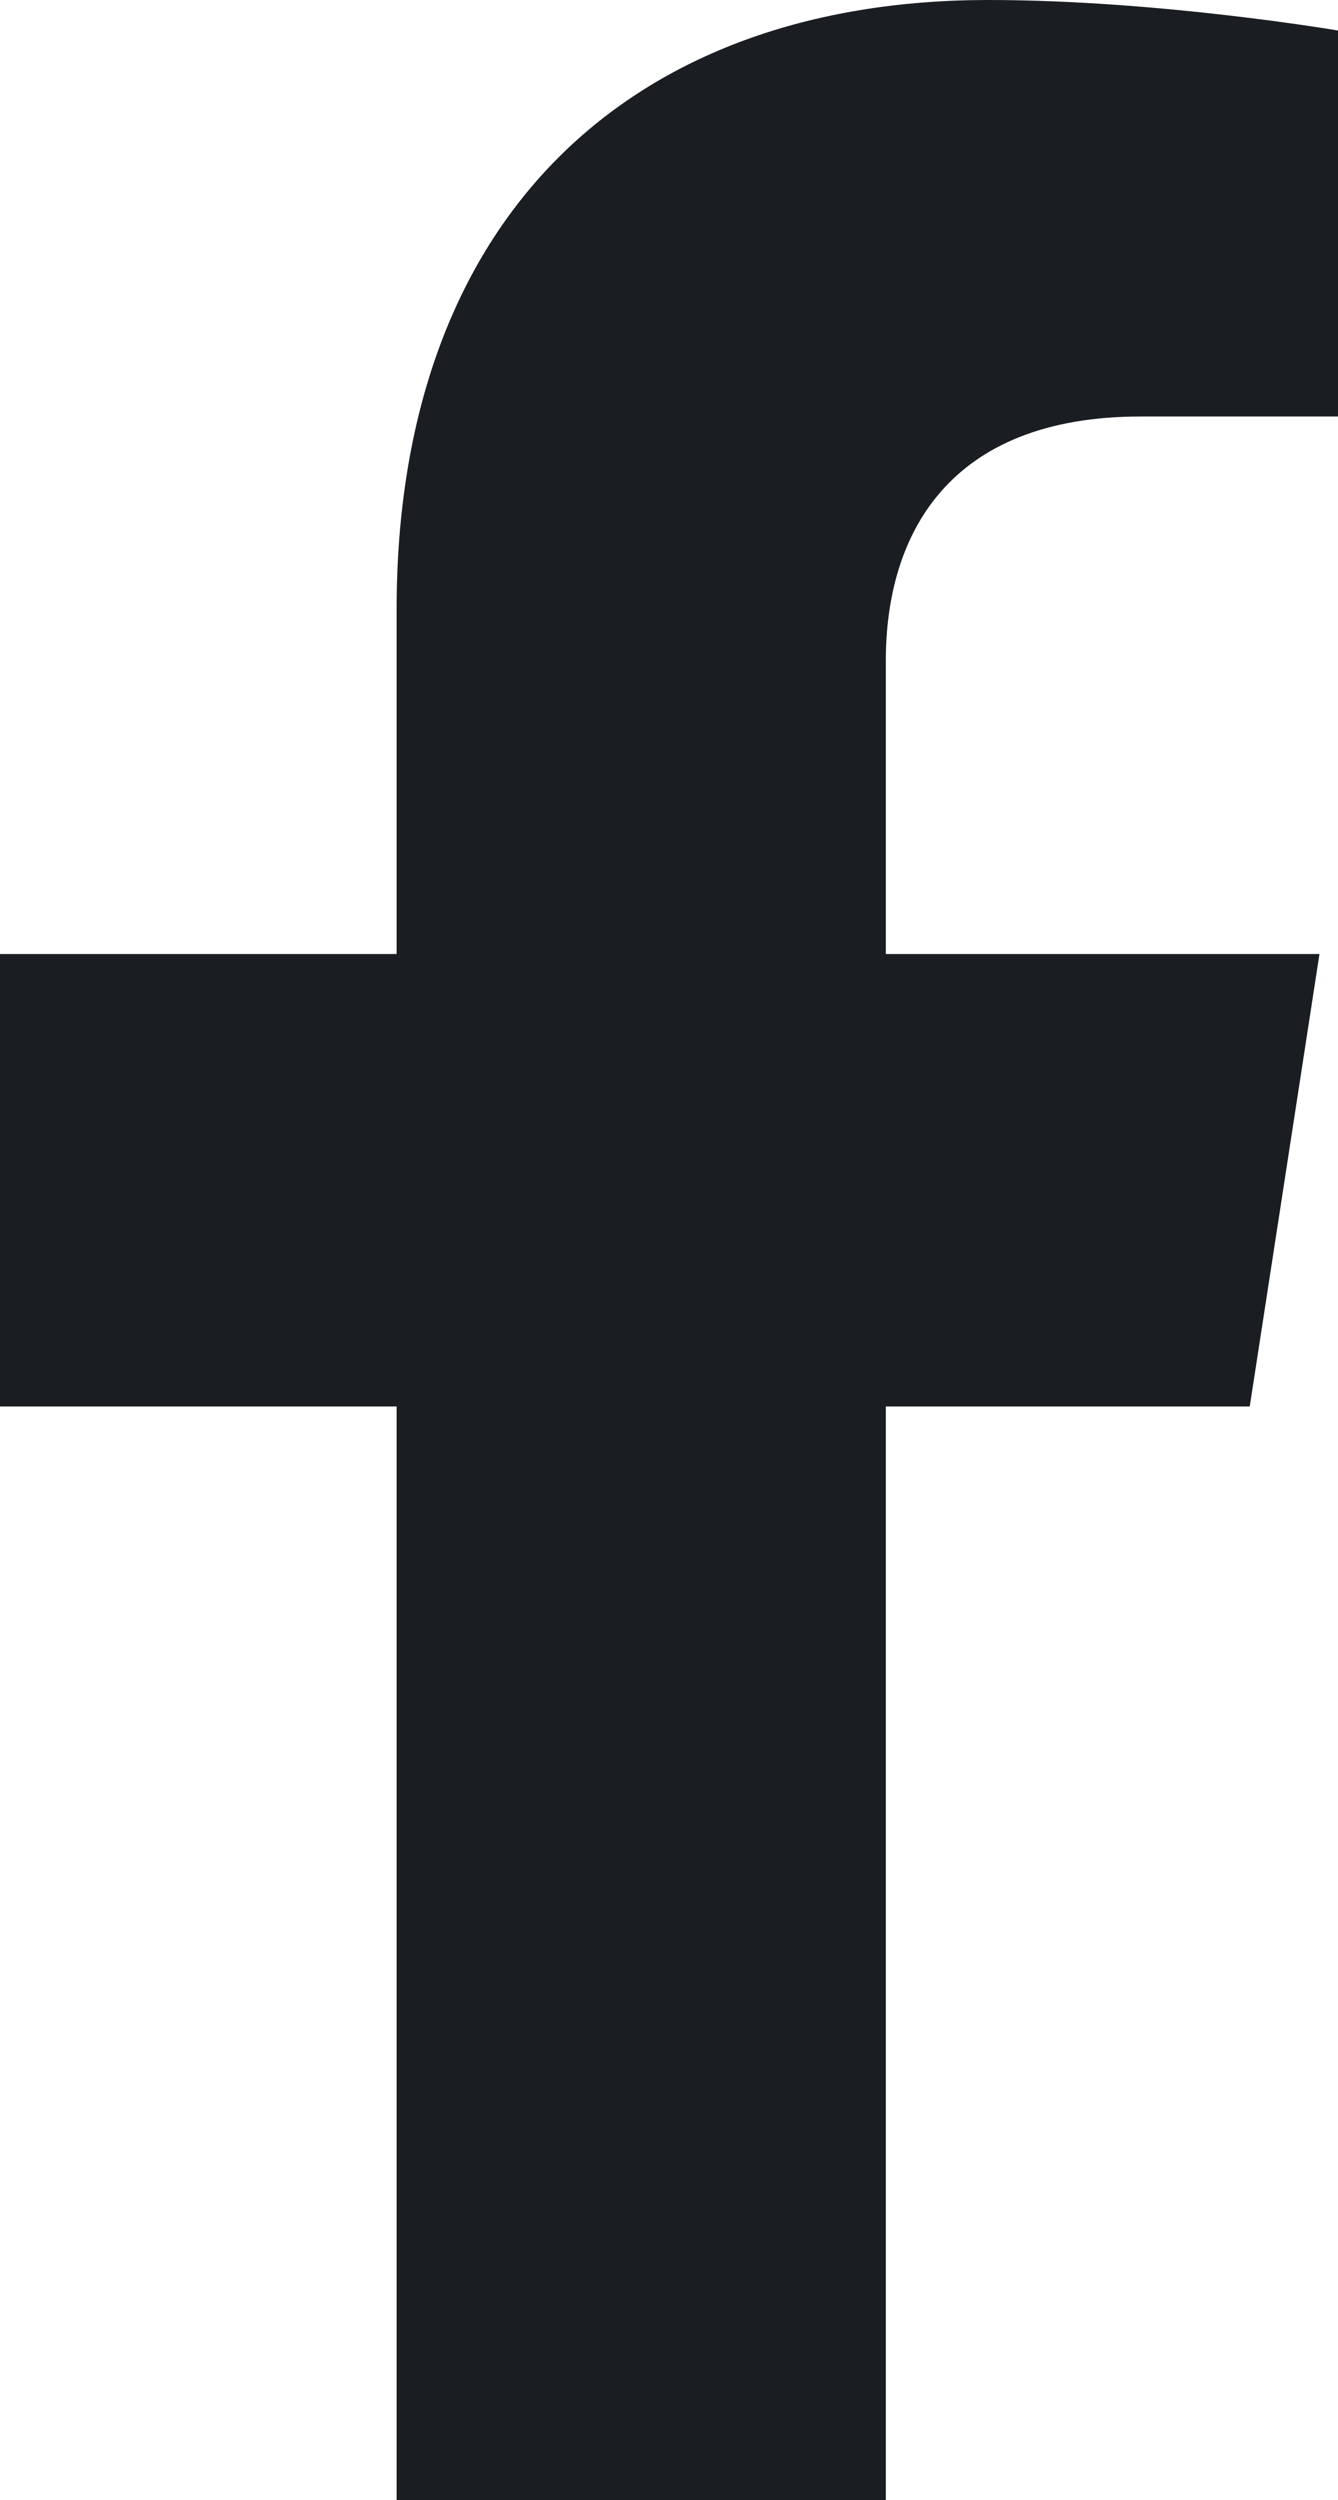 <?xml version="1.0" encoding="UTF-8"?>
<svg id="Layer_2" data-name="Layer 2" xmlns="http://www.w3.org/2000/svg" viewBox="0 0 12.28 22.93">
  <defs>
    <style>
      .cls-1 {
        fill: #1a1e22;
        stroke-width: 0px;
      }
    </style>
  </defs>
  <g id="Footer">
    <g id="Social_Icon" data-name="Social Icon">
      <path class="cls-1" d="M8.13,22.93v-10.03h3.34l.64-4.15h-3.98v-2.69c0-1.14.56-2.24,2.34-2.24h1.81V.28s-1.64-.28-3.21-.28C5.79,0,3.64,1.99,3.64,5.59v3.16H0v4.15h3.64v10.03h4.49Z"/>
    </g>
  </g>
</svg>